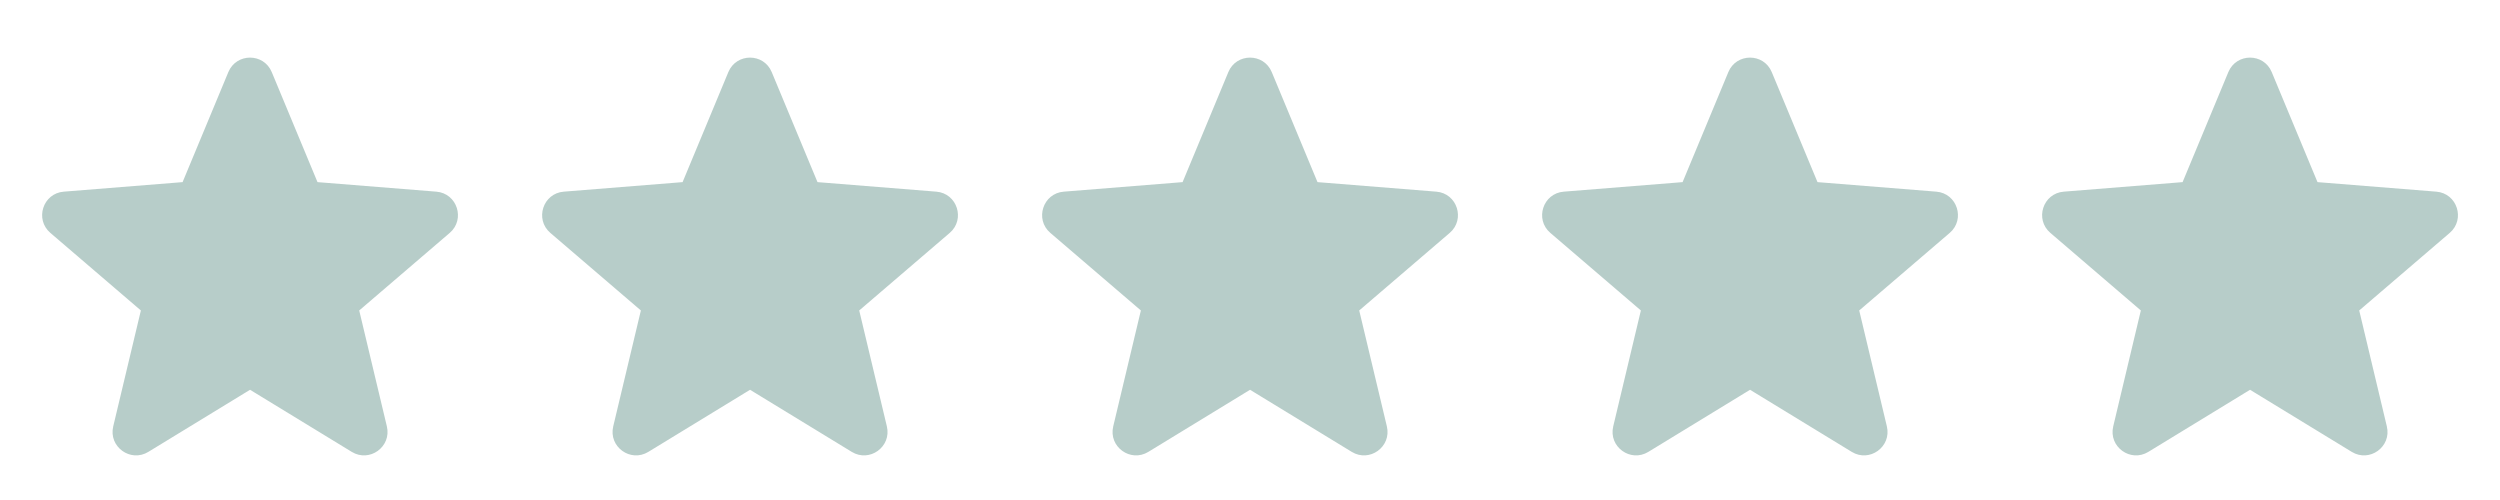 <svg width="80" height="16" viewBox="0 0 80 16" fill="none" xmlns="http://www.w3.org/2000/svg">
<path fill-rule="evenodd" clip-rule="evenodd" d="M8.696 2.307C8.439 1.689 7.564 1.689 7.307 2.307L5.843 5.828L2.04 6.133C1.374 6.186 1.104 7.018 1.612 7.453L4.508 9.935L3.623 13.645C3.468 14.295 4.176 14.809 4.747 14.46L8.001 12.473L11.256 14.46C11.827 14.809 12.535 14.295 12.38 13.645L11.495 9.935L14.391 7.453C14.899 7.018 14.628 6.186 13.962 6.133L10.16 5.828L8.696 2.307Z" fill="#10584B" fill-opacity="0.3"/>
<path fill-rule="evenodd" clip-rule="evenodd" d="M24.695 2.307C24.439 1.689 23.564 1.689 23.307 2.307L21.843 5.828L18.04 6.133C17.374 6.186 17.104 7.018 17.611 7.453L20.508 9.935L19.623 13.645C19.468 14.295 20.175 14.809 20.747 14.46L24.001 12.473L27.256 14.46C27.827 14.809 28.535 14.295 28.38 13.645L27.495 9.935L30.391 7.453C30.899 7.018 30.628 6.186 29.962 6.133L26.16 5.828L24.695 2.307Z" fill="#10584B" fill-opacity="0.3"/>
<path fill-rule="evenodd" clip-rule="evenodd" d="M40.696 2.307C40.439 1.689 39.563 1.689 39.307 2.307L37.843 5.828L34.04 6.133C33.374 6.186 33.103 7.018 33.611 7.453L36.508 9.935L35.623 13.645C35.468 14.295 36.175 14.809 36.747 14.46L40.001 12.473L43.256 14.46C43.827 14.809 44.535 14.295 44.38 13.645L43.495 9.935L46.391 7.453C46.899 7.018 46.628 6.186 45.962 6.133L42.16 5.828L40.696 2.307Z" fill="#10584B" fill-opacity="0.3"/>
<path fill-rule="evenodd" clip-rule="evenodd" d="M56.696 2.307C56.439 1.689 55.563 1.689 55.307 2.307L53.843 5.828L50.04 6.133C49.374 6.186 49.103 7.018 49.611 7.453L52.508 9.935L51.623 13.645C51.468 14.295 52.175 14.809 52.747 14.46L56.001 12.473L59.256 14.46C59.827 14.809 60.535 14.295 60.38 13.645L59.495 9.935L62.391 7.453C62.899 7.018 62.628 6.186 61.962 6.133L58.16 5.828L56.696 2.307Z" fill="#10584B" fill-opacity="0.3"/>
<path fill-rule="evenodd" clip-rule="evenodd" d="M72.695 2.307C72.439 1.689 71.564 1.689 71.307 2.307L69.843 5.828L66.04 6.133C65.374 6.186 65.103 7.018 65.612 7.453L68.507 9.935L67.623 13.645C67.468 14.295 68.175 14.809 68.747 14.46L72.001 12.473L75.256 14.46C75.827 14.809 76.535 14.295 76.379 13.645L75.495 9.935L78.391 7.453C78.899 7.018 78.628 6.186 77.962 6.133L74.16 5.828L72.695 2.307Z" fill="#10584B" fill-opacity="0.3"/>
</svg>
